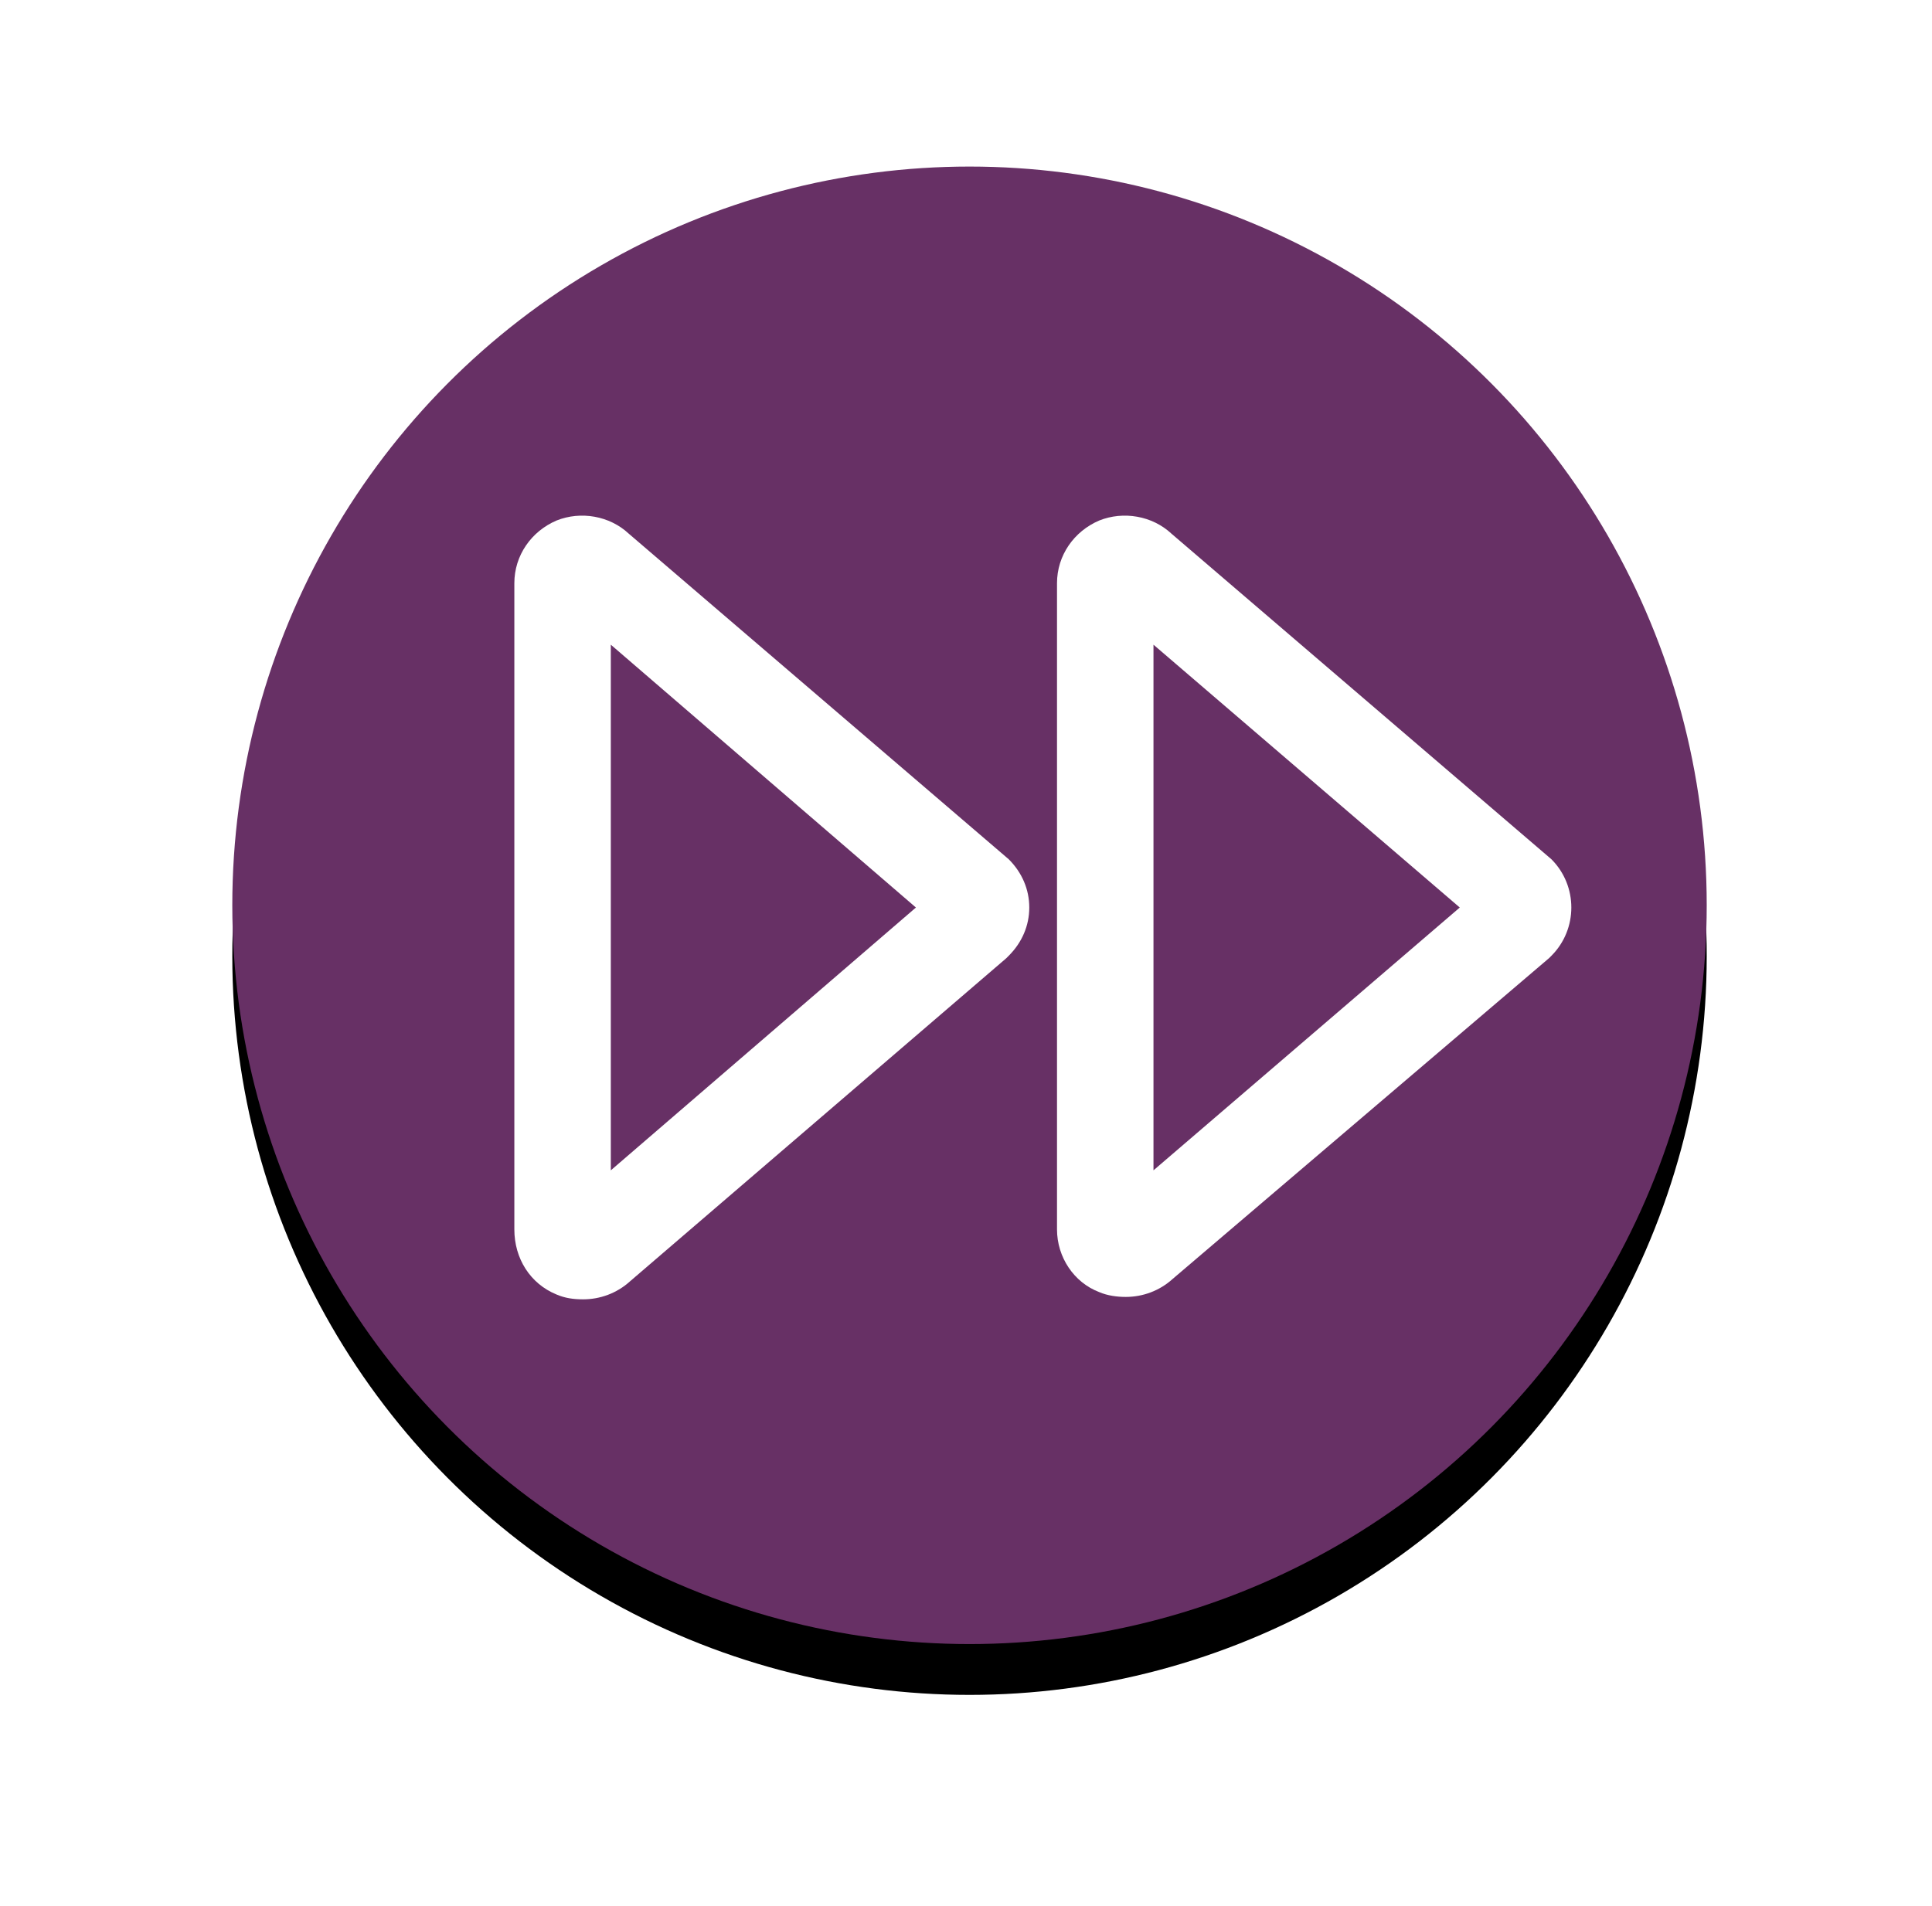 <?xml version="1.0" encoding="UTF-8"?>
<svg width="76px" height="75px" viewBox="0 0 76 75" version="1.1" xmlns="http://www.w3.org/2000/svg" xmlns:xlink="http://www.w3.org/1999/xlink">
    <!-- Generator: Sketch 58 (84663) - https://sketch.com -->
    <title>icn_future</title>
    <desc>Created with Sketch.</desc>
    <defs>
        <ellipse id="path-1" cx="29" cy="29.068" rx="29" ry="29.068"></ellipse>
        <filter x="-25.0%" y="-21.5%" width="150.0%" height="149.9%" filterUnits="objectBoundingBox" id="filter-3">
            <feOffset dx="0" dy="2" in="SourceAlpha" result="shadowOffsetOuter1"></feOffset>
            <feGaussianBlur stdDeviation="4.5" in="shadowOffsetOuter1" result="shadowBlurOuter1"></feGaussianBlur>
            <feColorMatrix values="0 0 0 0 0   0 0 0 0 0   0 0 0 0 0  0 0 0 0.349 0" type="matrix" in="shadowBlurOuter1"></feColorMatrix>
        </filter>
    </defs>
    <g id="Desktop" stroke="none" stroke-width="1" fill="none" fill-rule="evenodd">
        <g id="2.0-Women-in-Fabry" transform="translate(-195, -852)">
            <g id="copy" transform="translate(123, 246)">
                <g id="icn_future" transform="translate(81.138, 612.554)">
                    <g id="noun_Doctor_1029598">
                        <mask id="mask-2" fill="white">
                            <use xlink:href="#path-1"></use>
                        </mask>
                        <g id="Mask">
                            <use fill="black" fill-opacity="1" filter="url(#filter-3)" xlink:href="#path-1"></use>
                            <use fill="#673065" fill-rule="evenodd" xlink:href="#path-1"></use>
                        </g>
                    </g>
                    <g id="noun_forward_1093130" transform="translate(11, 13.5)" fill="#FFFFFF" fill-rule="nonzero">
                        <path d="M25.949,0.949 C25.19,0.237 24.051,0.047 23.102,0.427 C22.106,0.854 21.442,1.803 21.442,2.894 L21.442,28.32 C21.442,29.412 22.106,30.408 23.102,30.787 C23.434,30.93 23.814,30.977 24.146,30.977 C24.81,30.977 25.474,30.74 25.996,30.265 L40.797,17.647 L40.892,17.552 C41.935,16.508 41.935,14.801 40.892,13.757 L25.949,0.949 Z M25.237,25.996 L25.237,5.313 L37.286,15.655 L25.237,25.996 Z" id="Shape"></path>
                        <path d="M1.755,30.882 C2.087,31.024 2.419,31.072 2.799,31.072 C3.463,31.072 4.127,30.835 4.649,30.36 L19.45,17.647 L19.544,17.552 C20.066,17.03 20.351,16.366 20.351,15.655 C20.351,14.943 20.066,14.279 19.544,13.757 L4.601,0.949 C3.842,0.237 2.704,0.047 1.755,0.427 C0.759,0.854 0.095,1.803 0.095,2.894 L0.095,28.32 C0.095,29.459 0.712,30.455 1.755,30.882 Z M3.89,5.313 L15.892,15.655 L3.89,25.996 L3.89,5.313 Z" id="Shape"></path>
                    </g>
                </g>
            </g>
        </g>
    </g>
</svg>